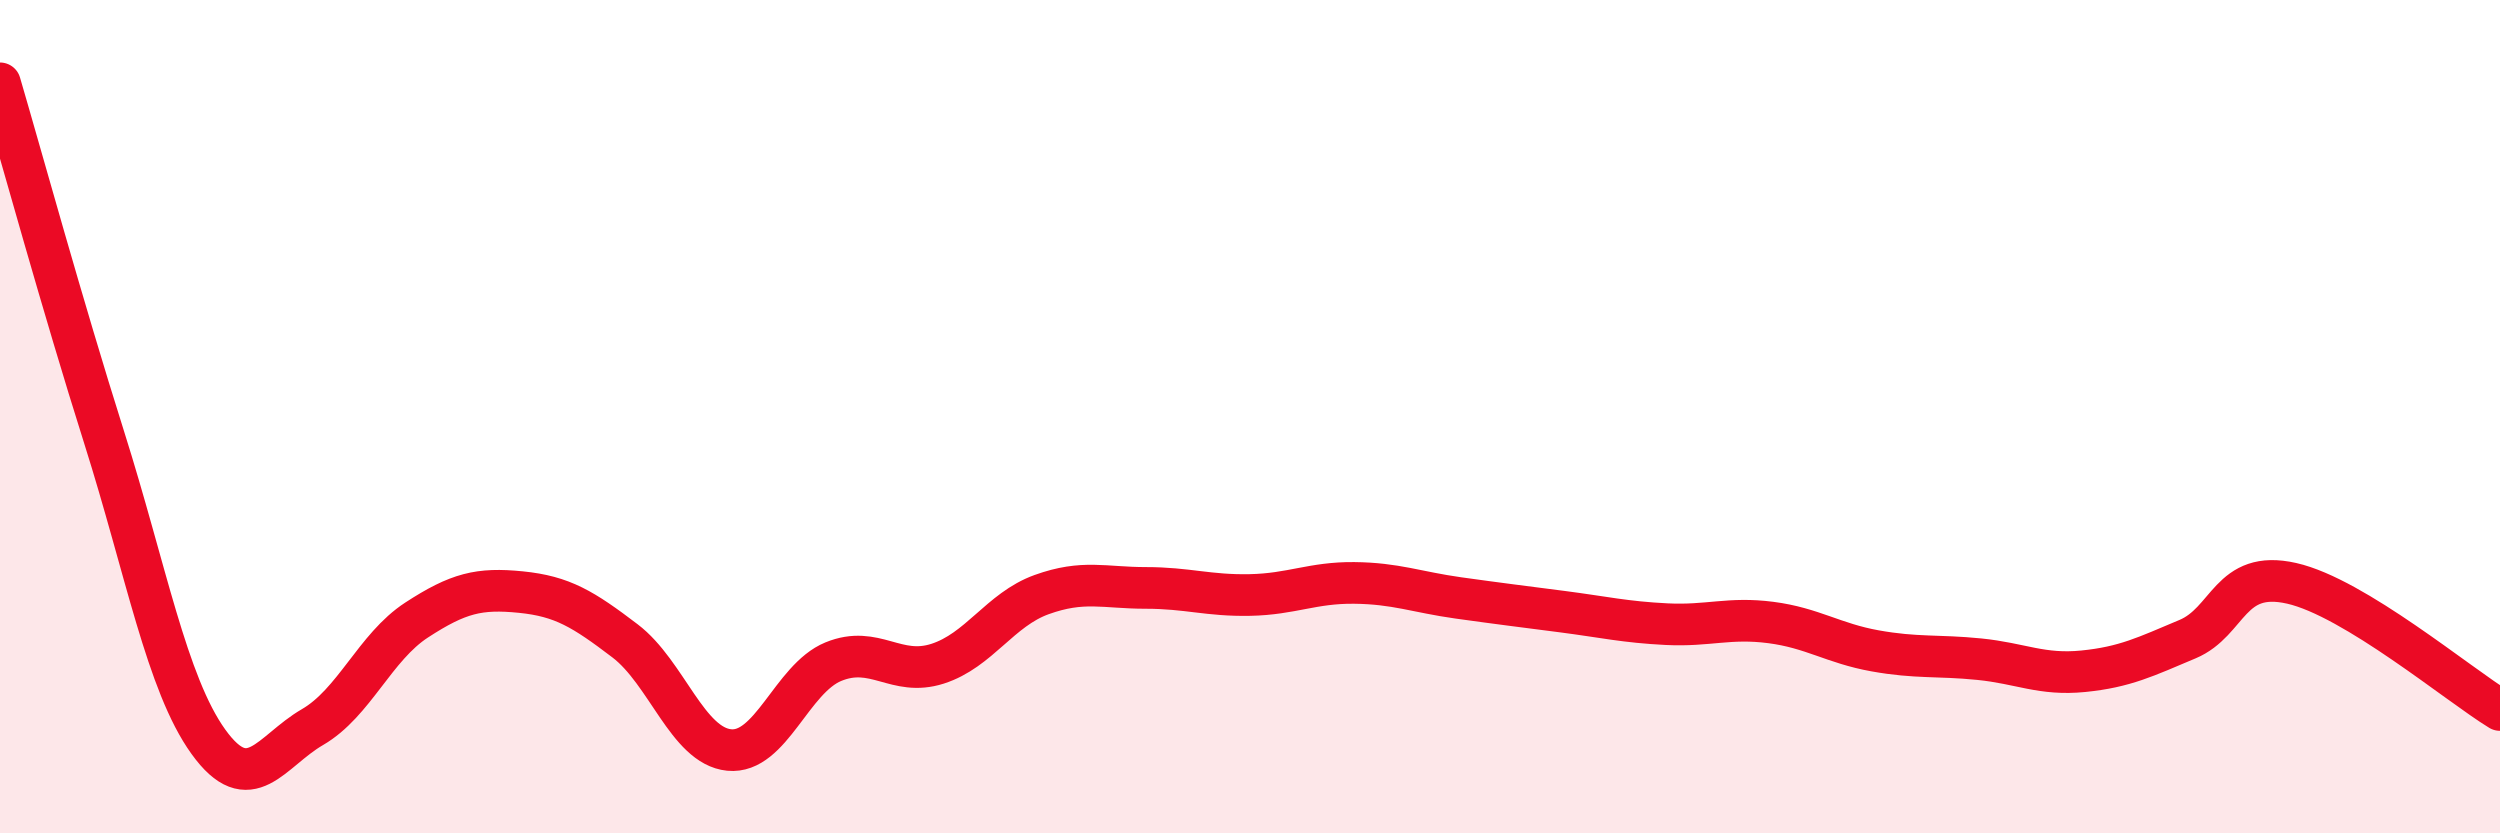 
    <svg width="60" height="20" viewBox="0 0 60 20" xmlns="http://www.w3.org/2000/svg">
      <path
        d="M 0,2 C 0.5,3.7 1.5,7.34 2.5,10.5 C 3.5,13.66 4,16.41 5,17.8 C 6,19.19 6.5,18.03 7.5,17.45 C 8.5,16.87 9,15.53 10,14.88 C 11,14.23 11.5,14.11 12.5,14.21 C 13.5,14.31 14,14.62 15,15.38 C 16,16.14 16.5,17.9 17.5,18 C 18.5,18.1 19,16.29 20,15.88 C 21,15.47 21.5,16.25 22.5,15.93 C 23.5,15.61 24,14.63 25,14.27 C 26,13.91 26.5,14.11 27.5,14.11 C 28.5,14.11 29,14.3 30,14.28 C 31,14.26 31.5,13.98 32.5,13.99 C 33.5,14 34,14.21 35,14.35 C 36,14.49 36.5,14.55 37.5,14.68 C 38.5,14.81 39,14.93 40,14.98 C 41,15.03 41.5,14.81 42.5,14.94 C 43.5,15.07 44,15.44 45,15.62 C 46,15.8 46.5,15.72 47.5,15.82 C 48.5,15.92 49,16.21 50,16.11 C 51,16.01 51.5,15.76 52.5,15.34 C 53.5,14.92 53.5,13.66 55,14 C 56.5,14.34 59,16.43 60,17.04L60 20L0 20Z"
        fill="#EB0A25"
        opacity="0.1"
        stroke-linecap="round"
        stroke-linejoin="round"
      />
      <path
        d="M 0,2 C 0.5,3.7 1.5,7.34 2.5,10.5 C 3.5,13.66 4,16.41 5,17.8 C 6,19.19 6.5,18.03 7.5,17.45 C 8.5,16.87 9,15.53 10,14.88 C 11,14.23 11.5,14.11 12.5,14.21 C 13.5,14.31 14,14.62 15,15.38 C 16,16.14 16.5,17.9 17.5,18 C 18.5,18.1 19,16.29 20,15.88 C 21,15.47 21.5,16.25 22.5,15.93 C 23.5,15.61 24,14.63 25,14.27 C 26,13.91 26.5,14.11 27.5,14.11 C 28.5,14.11 29,14.3 30,14.28 C 31,14.26 31.5,13.98 32.5,13.99 C 33.5,14 34,14.21 35,14.35 C 36,14.49 36.5,14.55 37.5,14.68 C 38.5,14.81 39,14.93 40,14.98 C 41,15.03 41.5,14.81 42.5,14.94 C 43.5,15.07 44,15.44 45,15.62 C 46,15.8 46.5,15.72 47.5,15.82 C 48.5,15.92 49,16.21 50,16.11 C 51,16.01 51.5,15.76 52.5,15.34 C 53.5,14.92 53.5,13.66 55,14 C 56.5,14.34 59,16.43 60,17.04"
        stroke="#EB0A25"
        stroke-width="1"
        fill="none"
        stroke-linecap="round"
        stroke-linejoin="round"
      />
    </svg>
  
